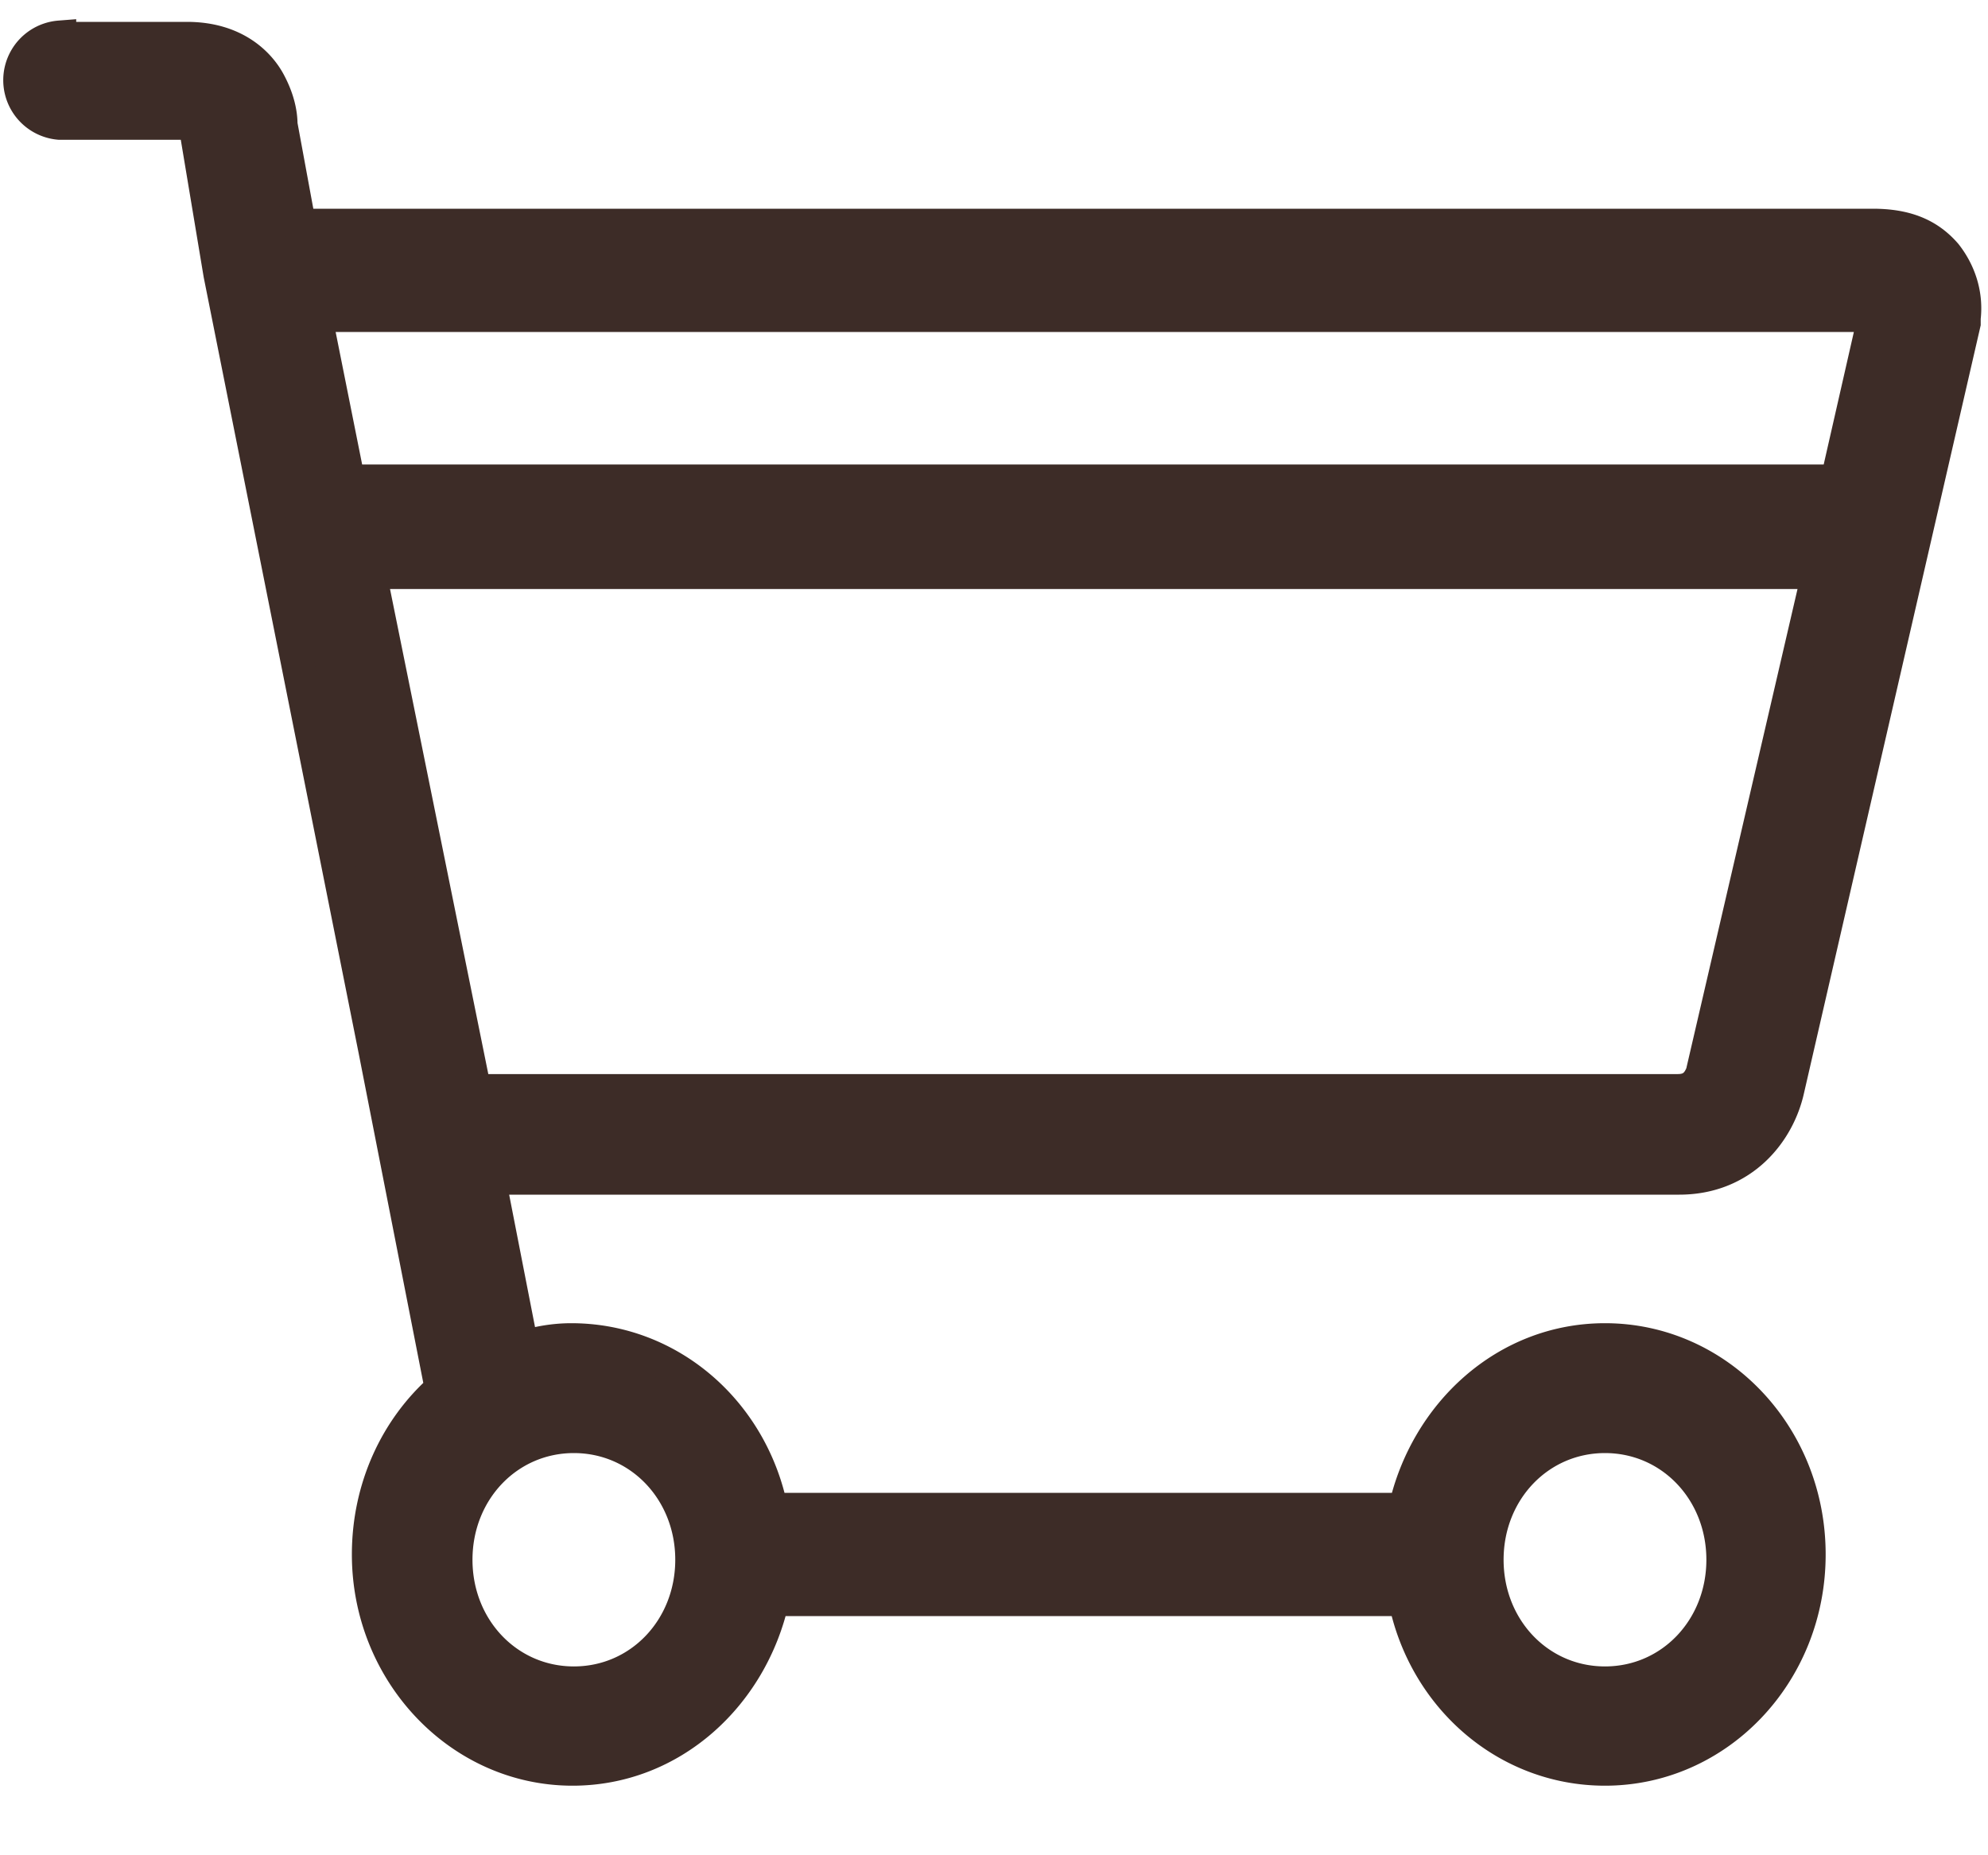 <svg xmlns="http://www.w3.org/2000/svg" width="15" height="14" data-name="Layer 1">
  <path d="m12.85 8.07.87-3.75H2.79l.78 3.85c.02.06.09.06.11.06h8.98c.11 0 .16-.06.19-.15Zm1.28-5.69H2.38l.25 1.25h11.23l.28-1.23v-.02h-.02ZM4.33 12.7c.5 0 .89-.41.89-.93s-.39-.93-.89-.93-.89.41-.89.93.39.93.89.93Zm7.78 0c.5 0 .89-.41.89-.93s-.39-.93-.89-.93-.89.41-.89.93.39.93.89.93ZM.45.29h.96c.37 0 .55.2.62.33.07.13.09.24.09.32l.14.76h11.87c.25 0 .42.07.55.22.11.14.16.31.14.48v.04l-1.33 5.78c-.07.32-.34.67-.82.67H3.69l.25 1.28c.12-.04.25-.06.37-.06.74 0 1.36.54 1.51 1.28h4.78c.16-.72.76-1.28 1.51-1.28.85 0 1.54.72 1.54 1.62s-.69 1.62-1.54 1.62c-.74 0-1.36-.54-1.51-1.28H5.83c-.16.72-.76 1.28-1.51 1.28-.85 0-1.54-.73-1.54-1.62 0-.5.21-.95.55-1.25l-.5-2.55-1.17-5.86L1.48.99V.95S1.45.93 1.41.93H.45a.326.326 0 0 1 0-.65Z" style="fill:#3d2c27;fill-rule:evenodd;stroke:#3d2c27;stroke-miterlimit:10;stroke-width:.25px"/>
</svg>
